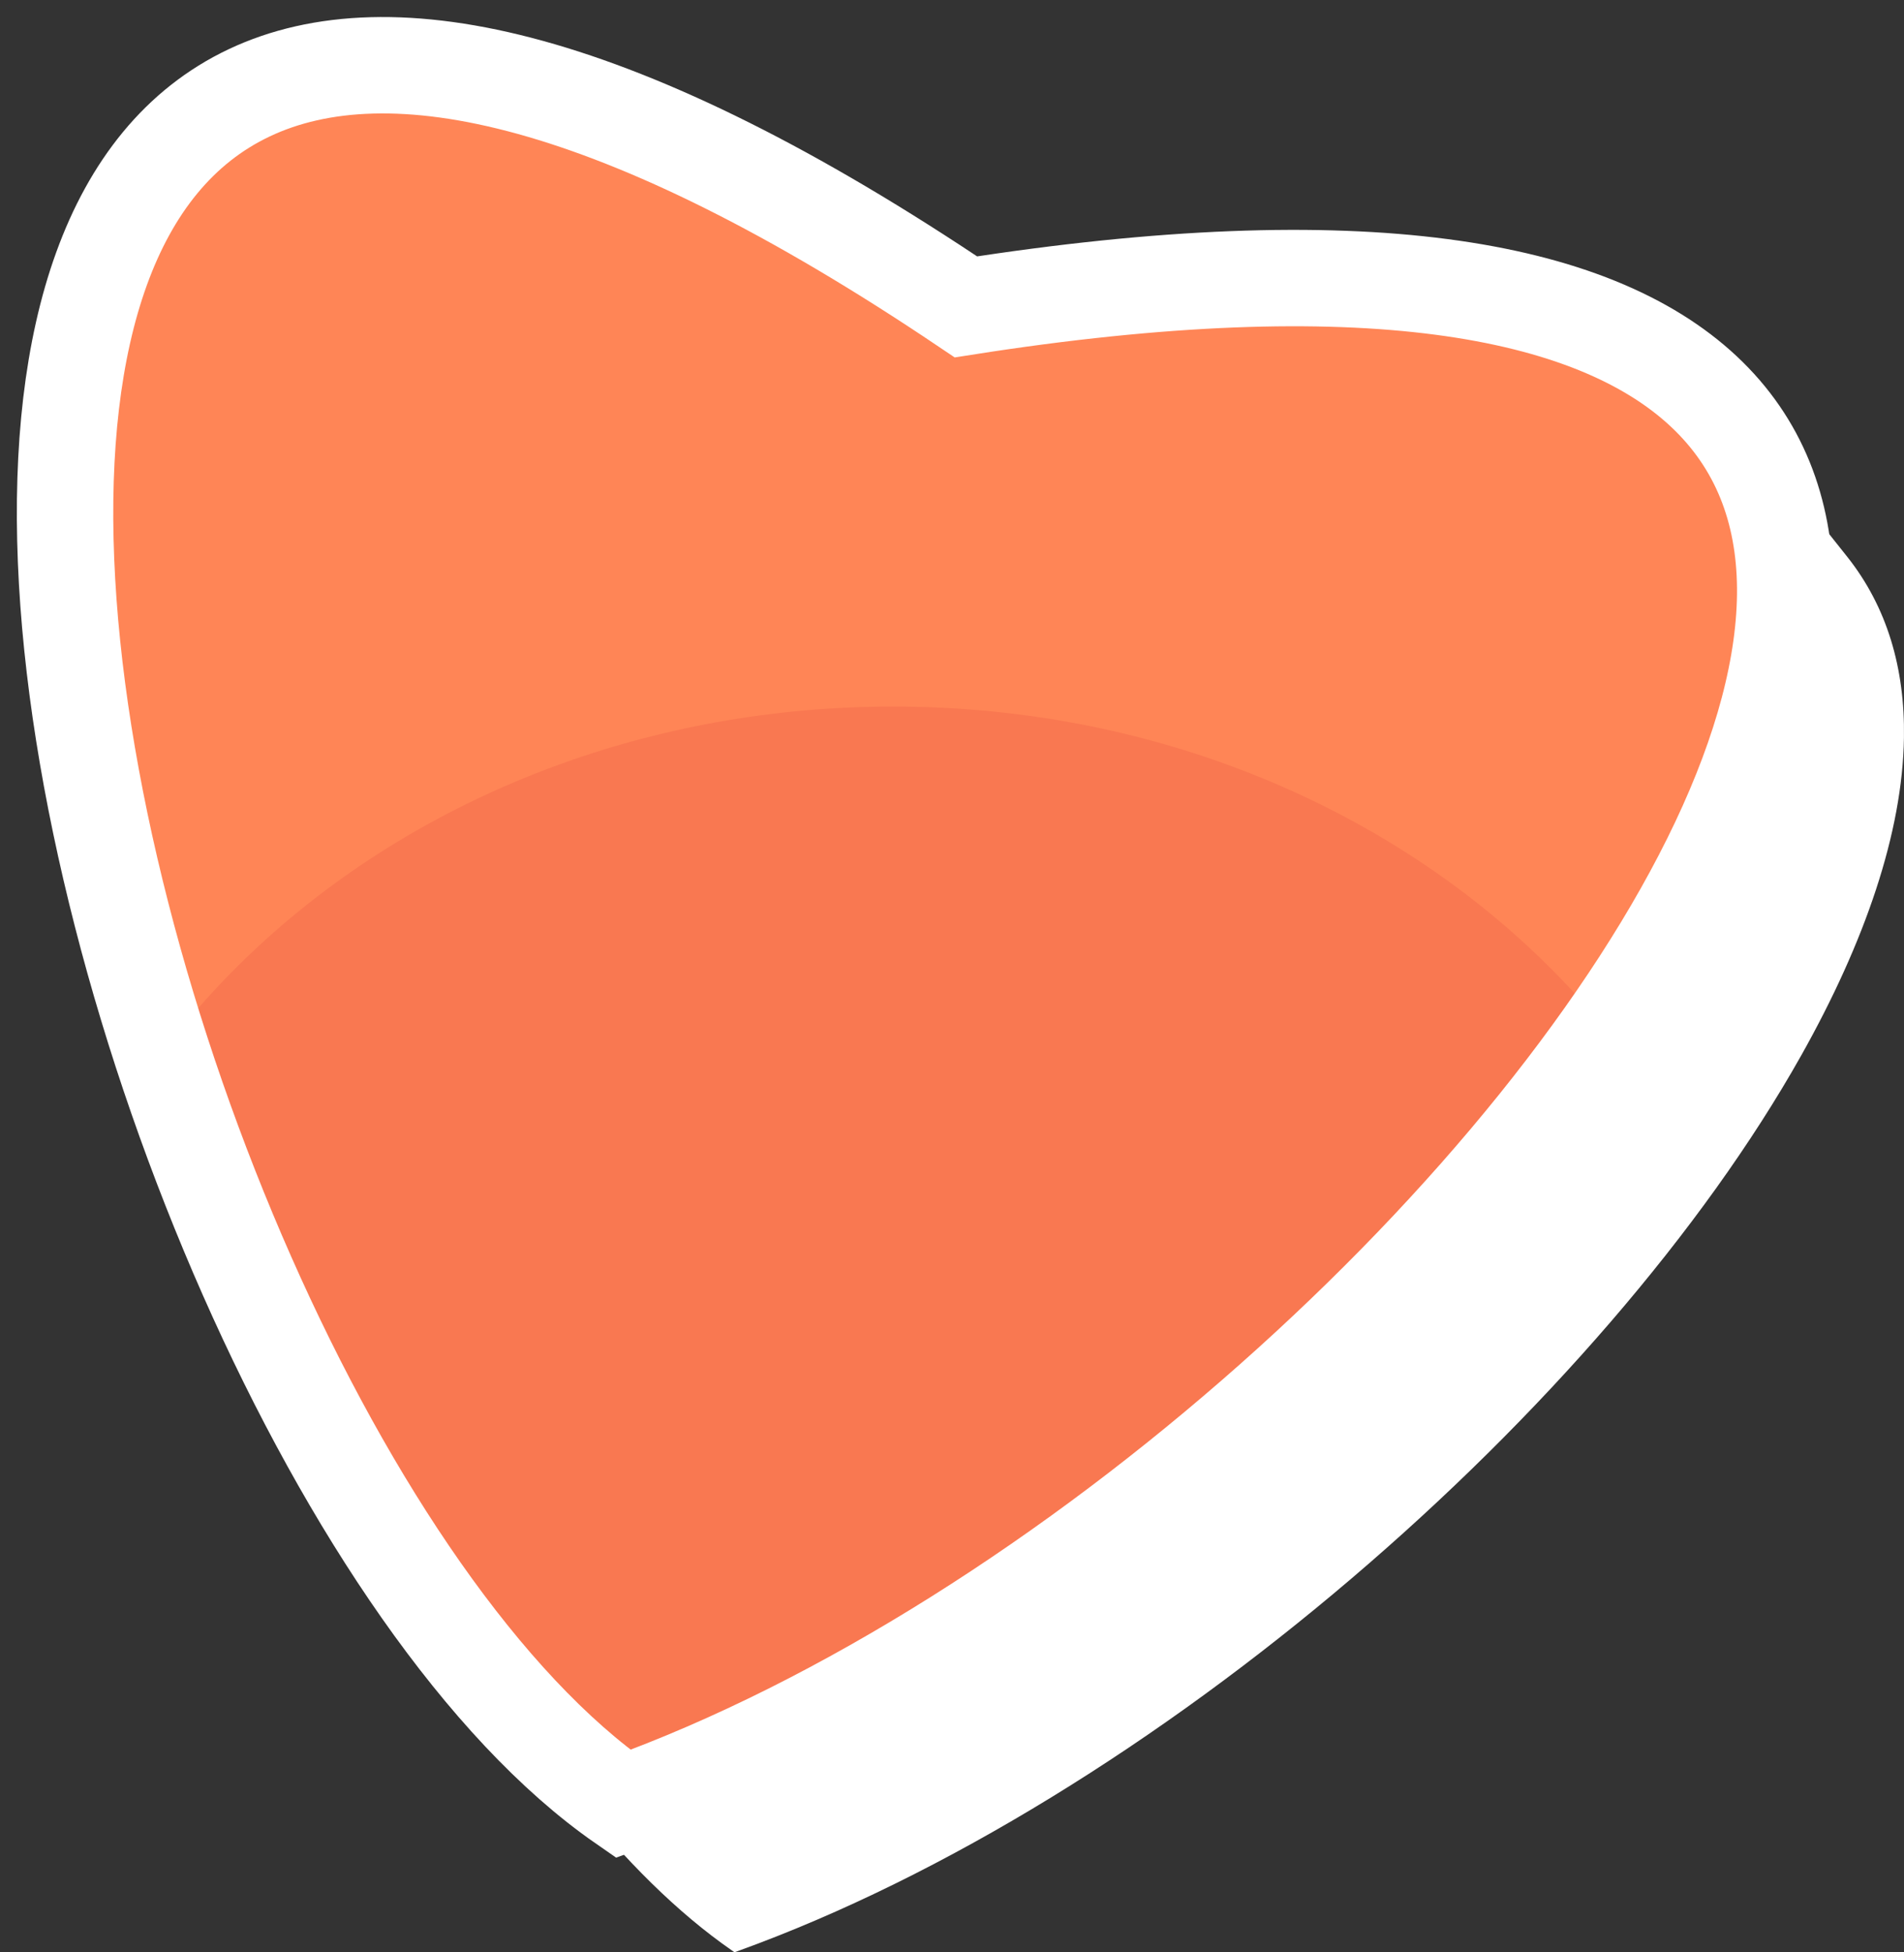 <svg width="79" height="81" viewBox="0 0 79 81" fill="none" xmlns="http://www.w3.org/2000/svg">
<rect x="0" y="0" width="79" height="81" fill="#333333" stroke="none"/>
<path fill-rule="evenodd" clip-rule="evenodd" d="M40.141 12.451C55.169 10.106 64.522 11.41 69.567 14.979C70.522 15.654 71.322 16.408 71.978 17.234L76.635 23.089C78.305 25.188 79.042 27.742 78.998 30.603C78.939 34.548 77.385 39.075 74.741 43.782C66.556 58.347 47.86 74.727 30.608 80.954L30.476 81.001L30.36 80.921C28.126 79.373 25.919 77.183 23.808 74.526L19.151 68.671C19 68.481 18.85 68.284 18.699 68.09C18.62 67.987 18.54 67.885 18.461 67.781C17.843 66.966 17.234 66.11 16.635 65.222C16.581 65.141 16.526 65.057 16.472 64.977C16.219 64.598 15.968 64.214 15.72 63.823C15.668 63.739 15.613 63.656 15.561 63.57C15.283 63.128 15.008 62.681 14.734 62.226C14.722 62.207 14.711 62.187 14.699 62.168C13.788 60.644 12.91 59.043 12.069 57.385L12.062 57.369C6.993 47.373 3.321 35.287 2.573 25.018C2.185 19.697 2.58 14.855 3.97 11.033C5.374 7.173 7.79 4.352 11.43 3.118C17.4 1.095 26.657 3.381 40.145 12.445L40.141 12.451Z" fill="white"/>
<path fill-rule="evenodd" clip-rule="evenodd" d="M40.078 12.733C105.684 2.44 62.501 61.618 25.856 74.844C2.764 58.828 -17.435 -25.991 40.078 12.733Z" fill="#FF8556"/>
<mask id="mask0_709_1773" style="mask-type:luminance" maskUnits="userSpaceOnUse" x="2" y="2" width="73" height="73">
<path d="M40.078 12.733C105.684 2.44 62.501 61.618 25.856 74.844C2.764 58.828 -17.435 -25.991 40.078 12.733Z" fill="white"/>
</mask>
<g mask="url(#mask0_709_1773)">
<path d="M37.056 93.093C57.099 93.093 73.348 78.816 73.348 61.204C73.348 43.593 57.099 29.316 37.056 29.316C17.012 29.316 0.763 43.593 0.763 61.204C0.763 78.816 17.012 93.093 37.056 93.093Z" fill="#F97851"/>
</g>
<path fill-rule="evenodd" clip-rule="evenodd" d="M40.078 12.733C105.684 2.44 62.501 61.618 25.856 74.844C2.764 58.828 -17.435 -25.991 40.078 12.733Z" stroke="white" stroke-width="4" stroke-miterlimit="2.613"/>
</svg>
